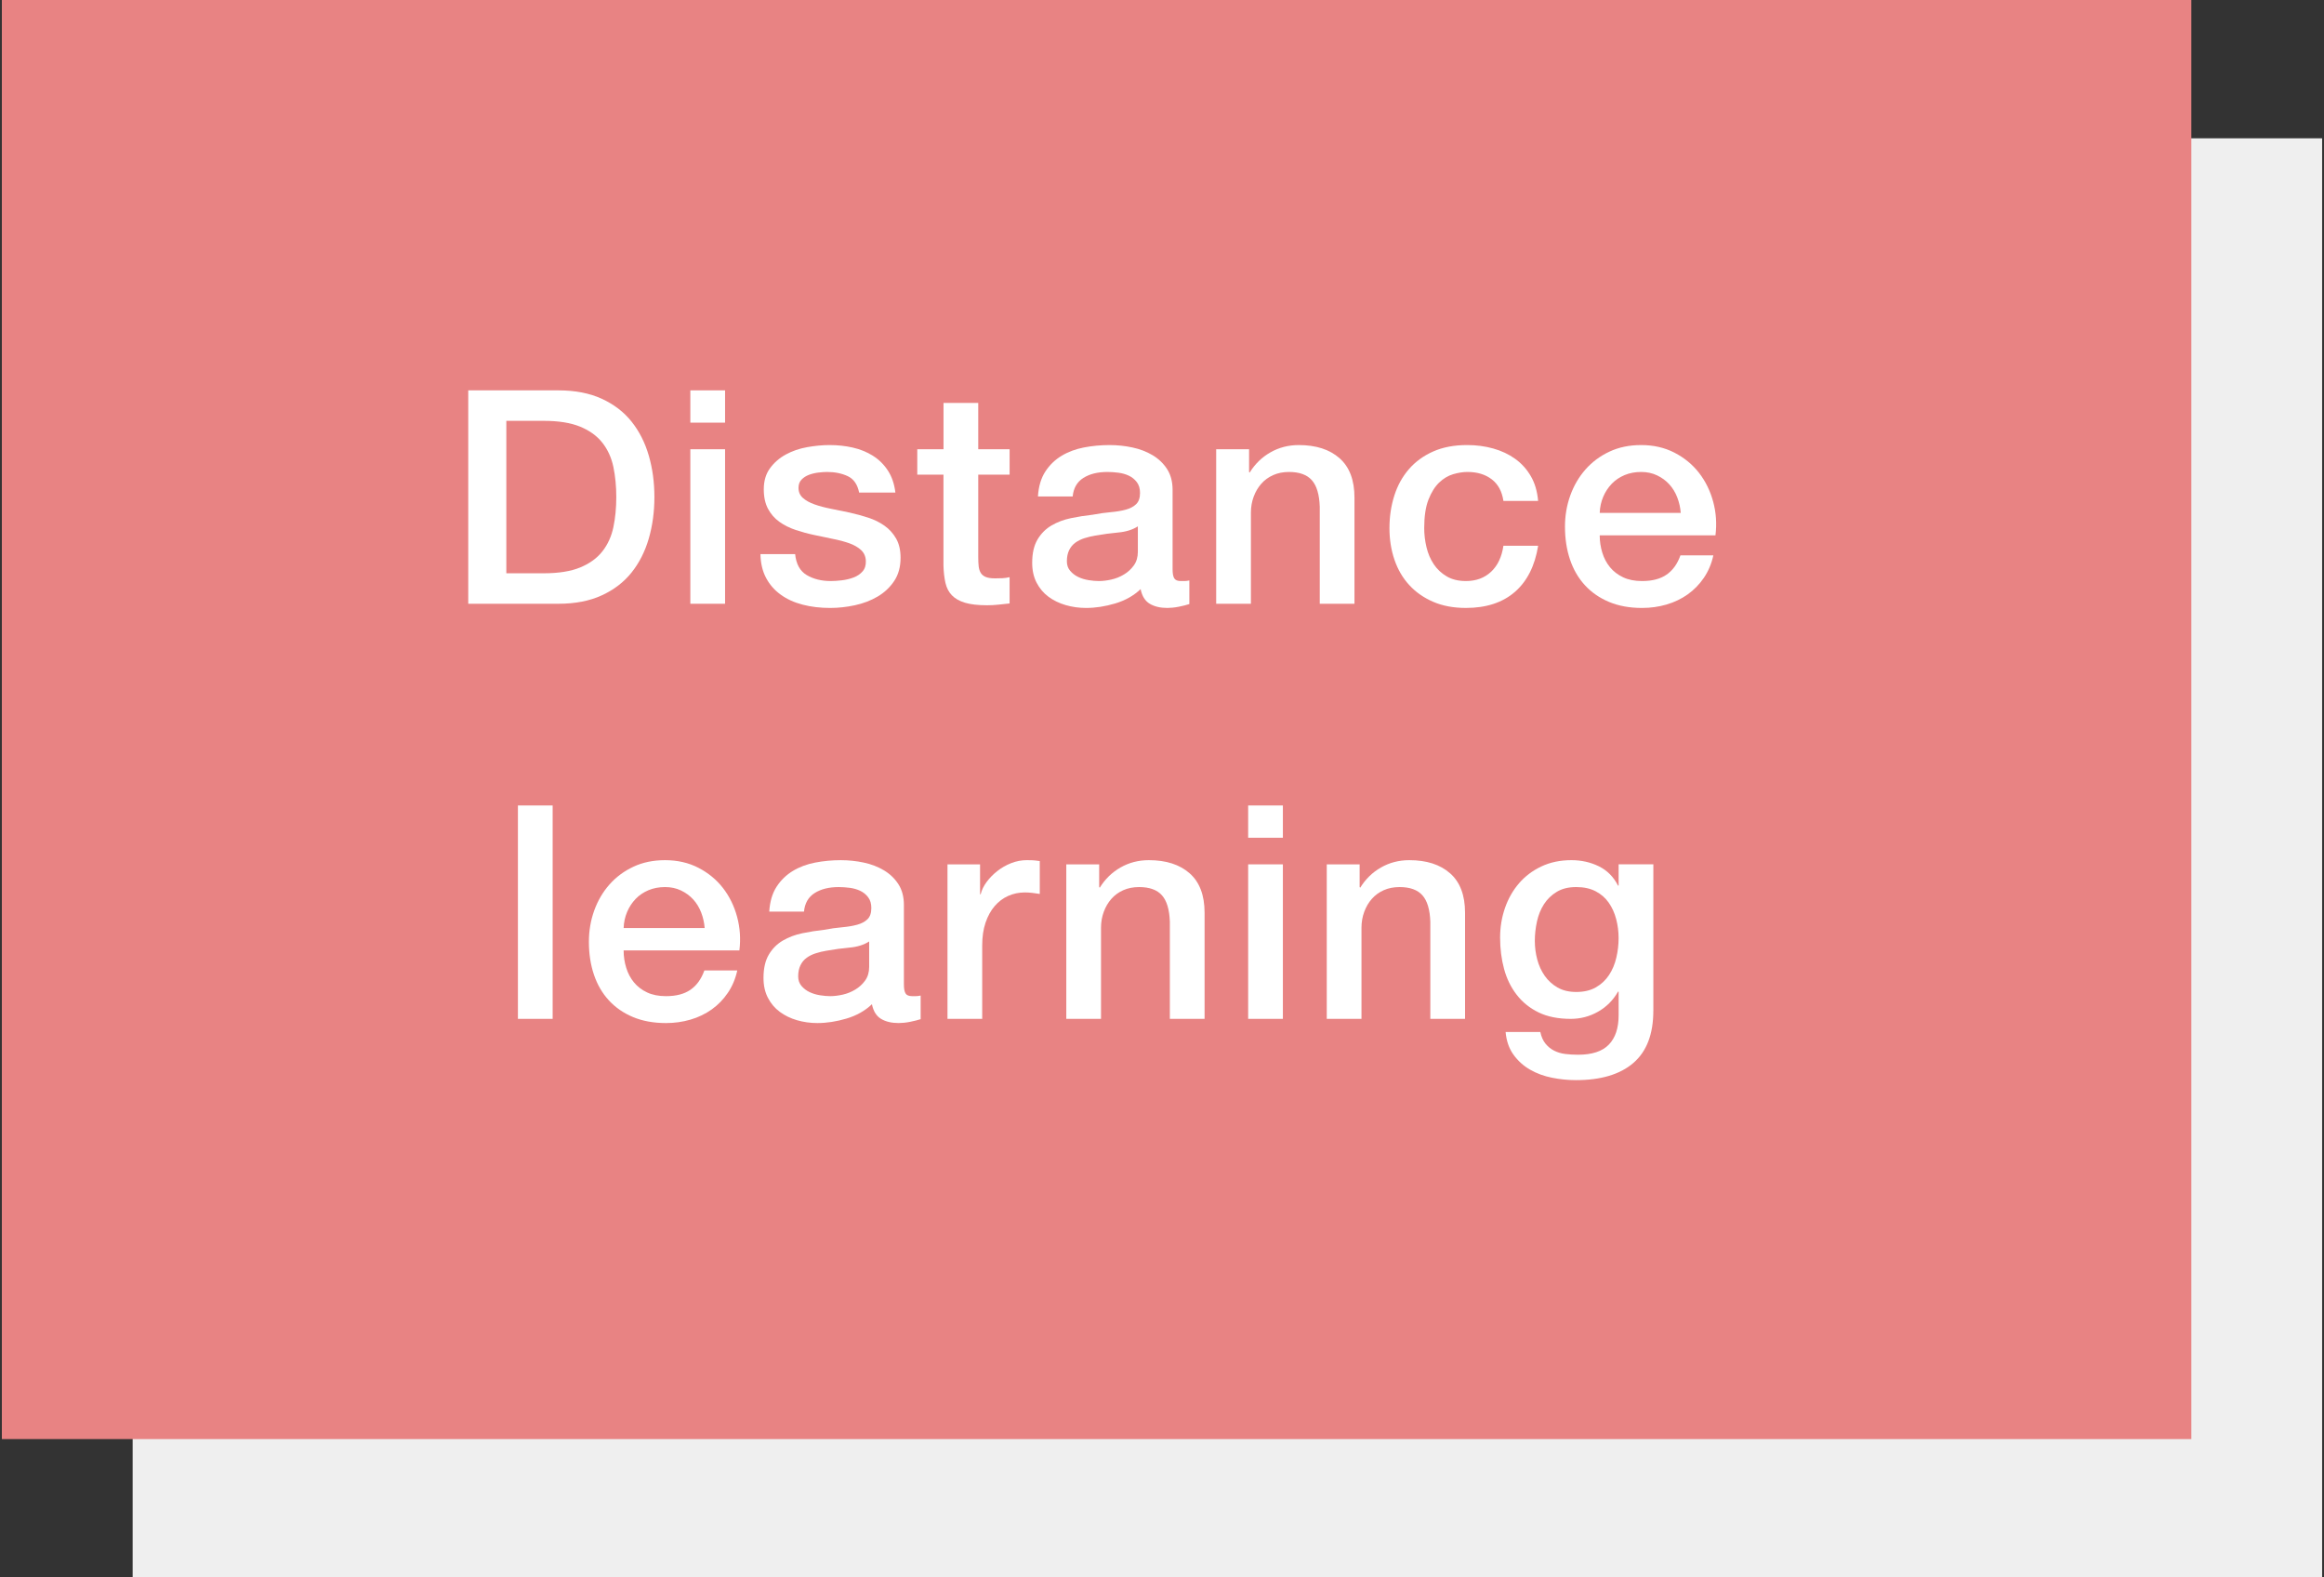 <?xml version="1.0" encoding="UTF-8"?><svg id="uuid-96ab47ed-ece3-4a22-9c71-c6e87ed8ffc7" xmlns="http://www.w3.org/2000/svg" width="140" height="95" viewBox="0 0 140 95"><rect x="0" y="0" width="140" height="95" fill="#333333" stroke="none"/><defs><style>.uuid-a1171579-b484-4abd-b733-d9e61d2db93a{fill:#e88383;}.uuid-6de11b78-85b3-4b15-b955-1427e270b967{fill:#fff;}.uuid-ee7490ff-e67b-473a-8e0c-d1e3d10ec877{fill:#efefef;}</style></defs><rect class="uuid-ee7490ff-e67b-473a-8e0c-d1e3d10ec877" x="7.991" y="8.33" width="131.896" height="86.67"/><rect class="uuid-a1171579-b484-4abd-b733-d9e61d2db93a" x=".112" width="131.896" height="86.67"/><g><path class="uuid-6de11b78-85b3-4b15-b955-1427e270b967" d="M28.208,23.51h5.433c1.003,0,1.872,.168,2.606,.504,.734,.336,1.333,.795,1.798,1.377,.465,.583,.81,1.263,1.037,2.043,.227,.78,.34,1.614,.34,2.502s-.113,1.722-.34,2.502c-.227,.78-.572,1.461-1.037,2.043-.465,.582-1.064,1.041-1.798,1.377-.734,.336-1.603,.504-2.606,.504h-5.433v-12.852Zm2.294,11.016h2.257c.893,0,1.625-.117,2.193-.351s1.015-.558,1.339-.972,.544-.9,.661-1.458c.116-.558,.174-1.161,.174-1.809s-.059-1.251-.174-1.809c-.117-.558-.337-1.044-.661-1.458s-.771-.738-1.339-.972-1.3-.351-2.193-.351h-2.257v9.18Z"/><path class="uuid-6de11b78-85b3-4b15-b955-1427e270b967" d="M41.587,23.51h2.092v1.944h-2.092v-1.944Zm0,3.546h2.092v9.306h-2.092v-9.306Z"/><path class="uuid-6de11b78-85b3-4b15-b955-1427e270b967" d="M47.9,33.374c.061,.6,.294,1.02,.698,1.26,.403,.24,.887,.36,1.45,.36,.195,0,.419-.015,.67-.045,.25-.03,.486-.087,.707-.171s.4-.207,.541-.369,.205-.375,.193-.639c-.012-.264-.11-.48-.293-.648-.184-.167-.419-.303-.707-.405-.288-.102-.615-.189-.982-.261-.367-.072-.74-.15-1.12-.234-.392-.083-.768-.186-1.128-.306-.361-.12-.686-.282-.973-.486-.288-.204-.517-.465-.688-.783s-.257-.711-.257-1.179c0-.504,.125-.927,.376-1.269,.25-.342,.569-.618,.954-.828,.385-.209,.813-.357,1.285-.441,.471-.083,.92-.126,1.349-.126,.489,0,.958,.051,1.404,.153,.446,.102,.85,.267,1.211,.495,.361,.228,.661,.525,.899,.891,.239,.366,.388,.807,.45,1.323h-2.184c-.098-.492-.328-.822-.688-.99-.361-.168-.774-.252-1.239-.252-.147,0-.321,.012-.523,.036-.202,.024-.392,.069-.569,.135-.177,.066-.327,.162-.449,.288-.123,.126-.184,.291-.184,.495,0,.252,.088,.456,.266,.612,.177,.156,.41,.285,.697,.387,.287,.102,.615,.189,.982,.261,.367,.072,.746,.15,1.138,.234,.379,.084,.752,.187,1.12,.306,.367,.12,.694,.282,.981,.486,.288,.205,.52,.462,.698,.774,.177,.312,.266,.696,.266,1.152,0,.552-.128,1.02-.386,1.404-.257,.384-.59,.696-1,.936-.41,.24-.866,.414-1.367,.522-.502,.108-.998,.162-1.486,.162-.6,0-1.153-.066-1.661-.198-.508-.132-.948-.333-1.321-.603-.374-.27-.667-.606-.881-1.008-.214-.402-.328-.879-.339-1.431h2.092Z"/><path class="uuid-6de11b78-85b3-4b15-b955-1427e270b967" d="M55.26,27.056h1.578v-2.79h2.092v2.79h1.89v1.53h-1.89v4.968c0,.216,.009,.402,.027,.558,.019,.156,.061,.288,.128,.396s.168,.189,.303,.243c.135,.054,.318,.081,.551,.081,.146,0,.293-.003,.44-.009,.146-.006,.293-.027,.44-.063v1.584c-.232,.024-.459,.048-.679,.072-.22,.024-.447,.036-.679,.036-.551,0-.994-.051-1.331-.153-.337-.102-.6-.252-.789-.45-.19-.198-.318-.447-.386-.747s-.107-.642-.119-1.026v-5.49h-1.578v-1.53Z"/><path class="uuid-6de11b78-85b3-4b15-b955-1427e270b967" d="M70.638,34.292c0,.252,.034,.432,.101,.54,.067,.108,.199,.162,.395,.162h.22c.085,0,.184-.012,.293-.036v1.422c-.073,.024-.168,.051-.284,.081-.117,.03-.236,.057-.358,.081-.123,.024-.245,.042-.367,.054-.123,.012-.227,.018-.312,.018-.428,0-.783-.084-1.064-.252-.281-.168-.465-.462-.55-.882-.416,.396-.927,.684-1.532,.864-.606,.18-1.19,.27-1.753,.27-.428,0-.838-.057-1.229-.171-.392-.114-.737-.282-1.037-.504s-.538-.504-.715-.846c-.178-.342-.266-.741-.266-1.197,0-.576,.107-1.044,.321-1.404,.214-.36,.496-.642,.844-.846s.74-.351,1.175-.441c.434-.09,.872-.159,1.312-.207,.379-.072,.74-.123,1.083-.153,.342-.03,.645-.081,.908-.153,.263-.072,.471-.183,.624-.333,.153-.15,.229-.375,.229-.675,0-.264-.064-.479-.193-.648-.128-.168-.288-.297-.477-.387-.19-.09-.401-.15-.633-.18-.232-.03-.453-.045-.661-.045-.587,0-1.071,.12-1.45,.36-.379,.24-.594,.612-.643,1.116h-2.092c.037-.6,.184-1.098,.44-1.494s.584-.714,.982-.954c.397-.24,.847-.408,1.349-.504,.501-.096,1.016-.144,1.542-.144,.465,0,.924,.048,1.376,.144,.453,.096,.859,.252,1.22,.468,.361,.216,.652,.495,.872,.837,.22,.342,.33,.759,.33,1.251v4.788Zm-2.092-2.592c-.318,.204-.71,.327-1.175,.369s-.93,.105-1.395,.189c-.22,.036-.435,.087-.643,.153-.208,.066-.392,.156-.55,.27-.159,.114-.285,.264-.376,.45s-.138,.411-.138,.675c0,.228,.067,.42,.202,.576,.134,.156,.296,.279,.486,.369,.189,.09,.397,.153,.624,.189,.226,.036,.431,.054,.615,.054,.232,0,.483-.03,.752-.09,.269-.06,.523-.162,.761-.306,.239-.144,.438-.327,.597-.549,.159-.222,.239-.495,.239-.819v-1.53Z"/><path class="uuid-6de11b78-85b3-4b15-b955-1427e270b967" d="M73.263,27.056h1.982v1.368l.037,.036c.318-.516,.734-.921,1.248-1.215,.514-.294,1.083-.441,1.707-.441,1.04,0,1.859,.264,2.459,.792,.599,.528,.899,1.32,.899,2.376v6.39h-2.092v-5.85c-.025-.732-.184-1.263-.477-1.593-.294-.33-.752-.495-1.376-.495-.355,0-.673,.063-.955,.189-.281,.126-.52,.3-.715,.522-.196,.222-.349,.483-.459,.783s-.165,.618-.165,.954v5.49h-2.092v-9.306Z"/><path class="uuid-6de11b78-85b3-4b15-b955-1427e270b967" d="M90.568,30.17c-.085-.576-.321-1.011-.707-1.305-.385-.294-.872-.441-1.459-.441-.269,0-.557,.045-.862,.135-.306,.09-.587,.258-.844,.504s-.471,.588-.643,1.026-.257,1.011-.257,1.719c0,.384,.046,.768,.138,1.152s.239,.726,.44,1.026c.202,.3,.462,.543,.78,.729,.318,.186,.704,.279,1.156,.279,.612,0,1.116-.186,1.514-.558,.397-.372,.645-.894,.743-1.566h2.092c-.196,1.212-.664,2.139-1.404,2.781-.741,.642-1.723,.963-2.946,.963-.746,0-1.404-.123-1.973-.369-.569-.246-1.049-.582-1.441-1.008-.392-.426-.688-.933-.89-1.521-.202-.588-.303-1.224-.303-1.908,0-.696,.098-1.35,.294-1.962,.195-.612,.489-1.143,.881-1.593,.391-.45,.877-.804,1.459-1.062,.581-.258,1.263-.387,2.046-.387,.55,0,1.073,.069,1.569,.207,.496,.138,.936,.345,1.321,.621,.385,.276,.7,.624,.945,1.044,.245,.42,.391,.918,.44,1.494h-2.092Z"/><path class="uuid-6de11b78-85b3-4b15-b955-1427e270b967" d="M96.368,32.24c0,.36,.052,.708,.156,1.044,.104,.336,.26,.63,.468,.882,.208,.252,.471,.453,.789,.603,.318,.15,.697,.225,1.138,.225,.612,0,1.104-.128,1.478-.387,.373-.258,.651-.645,.835-1.161h1.982c-.11,.504-.3,.954-.569,1.35s-.594,.729-.973,.999c-.379,.27-.805,.474-1.275,.612-.471,.138-.963,.207-1.478,.207-.746,0-1.407-.12-1.982-.36-.575-.24-1.062-.576-1.459-1.008-.397-.432-.697-.948-.899-1.548-.202-.6-.303-1.26-.303-1.98,0-.66,.107-1.287,.321-1.881,.214-.594,.52-1.116,.917-1.566,.397-.45,.878-.807,1.441-1.071,.562-.264,1.199-.396,1.909-.396,.746,0,1.416,.153,2.009,.459,.593,.306,1.086,.711,1.478,1.215,.391,.504,.676,1.083,.853,1.737,.177,.654,.223,1.329,.138,2.025h-6.974Zm4.882-1.35c-.025-.324-.095-.636-.211-.936-.116-.3-.275-.561-.477-.783-.202-.222-.447-.402-.734-.54-.288-.138-.609-.207-.963-.207-.367,0-.701,.063-1,.189s-.557,.3-.771,.522c-.214,.222-.386,.483-.514,.783s-.199,.624-.211,.972h4.882Z"/><path class="uuid-6de11b78-85b3-4b15-b955-1427e270b967" d="M31.2,48.51h2.092v12.852h-2.092v-12.852Z"/><path class="uuid-6de11b78-85b3-4b15-b955-1427e270b967" d="M37.568,57.24c0,.36,.052,.708,.156,1.044,.104,.336,.26,.63,.468,.882,.208,.252,.471,.453,.789,.603,.318,.15,.697,.225,1.138,.225,.612,0,1.104-.128,1.478-.387,.373-.258,.651-.645,.835-1.161h1.982c-.11,.504-.3,.954-.569,1.35s-.594,.729-.973,.999c-.379,.27-.805,.474-1.275,.612-.471,.138-.963,.207-1.478,.207-.746,0-1.407-.12-1.982-.36-.575-.24-1.062-.576-1.459-1.008-.397-.432-.697-.948-.899-1.548-.202-.6-.303-1.26-.303-1.98,0-.66,.107-1.287,.321-1.881,.214-.594,.52-1.116,.917-1.566,.397-.45,.878-.807,1.441-1.071,.562-.264,1.199-.396,1.909-.396,.746,0,1.416,.153,2.009,.459,.593,.306,1.086,.711,1.478,1.215,.391,.504,.676,1.083,.853,1.737,.177,.654,.223,1.329,.138,2.025h-6.974Zm4.882-1.35c-.025-.324-.095-.636-.211-.936-.116-.3-.275-.561-.477-.783-.202-.222-.447-.402-.734-.54-.288-.138-.609-.207-.963-.207-.367,0-.701,.063-1,.189s-.557,.3-.771,.522c-.214,.222-.386,.483-.514,.783s-.199,.624-.211,.972h4.882Z"/><path class="uuid-6de11b78-85b3-4b15-b955-1427e270b967" d="M54.452,59.292c0,.252,.034,.432,.101,.54,.067,.108,.199,.162,.395,.162h.22c.085,0,.184-.012,.293-.036v1.422c-.073,.024-.168,.051-.284,.081-.117,.03-.236,.057-.358,.081-.123,.024-.245,.042-.367,.054-.123,.012-.227,.018-.312,.018-.428,0-.783-.084-1.064-.252-.281-.168-.465-.462-.55-.882-.416,.396-.927,.684-1.532,.864-.606,.18-1.19,.27-1.753,.27-.428,0-.838-.057-1.229-.171s-.737-.282-1.037-.504-.538-.504-.715-.846c-.178-.342-.266-.741-.266-1.197,0-.576,.107-1.044,.321-1.404,.214-.36,.496-.642,.844-.846s.74-.351,1.175-.441c.434-.09,.872-.159,1.312-.207,.379-.072,.74-.123,1.083-.153,.342-.03,.645-.081,.908-.153,.263-.072,.471-.183,.624-.333,.153-.15,.229-.375,.229-.675,0-.264-.064-.479-.193-.648-.128-.168-.288-.297-.477-.387-.19-.09-.401-.15-.633-.18-.232-.03-.453-.045-.661-.045-.587,0-1.071,.12-1.45,.36-.379,.24-.594,.612-.643,1.116h-2.092c.037-.6,.184-1.098,.44-1.494s.584-.714,.982-.954c.397-.24,.847-.408,1.349-.504,.501-.096,1.016-.144,1.542-.144,.465,0,.924,.048,1.376,.144,.453,.096,.859,.252,1.22,.468,.361,.216,.652,.495,.872,.837,.22,.342,.33,.759,.33,1.251v4.788Zm-2.092-2.592c-.318,.204-.71,.327-1.175,.369s-.93,.105-1.395,.189c-.22,.036-.435,.087-.643,.153-.208,.066-.392,.156-.55,.27-.159,.114-.285,.264-.376,.45s-.138,.411-.138,.675c0,.228,.067,.42,.202,.576,.134,.156,.296,.279,.486,.369,.189,.09,.397,.153,.624,.189,.226,.036,.431,.054,.615,.054,.232,0,.483-.03,.752-.09,.269-.06,.523-.162,.761-.306,.239-.144,.438-.327,.597-.549,.159-.222,.239-.495,.239-.819v-1.53Z"/><path class="uuid-6de11b78-85b3-4b15-b955-1427e270b967" d="M57.076,52.056h1.964v1.8h.037c.061-.252,.18-.498,.358-.738,.177-.24,.391-.459,.642-.657,.25-.198,.529-.357,.835-.477s.618-.18,.936-.18c.245,0,.413,.006,.505,.018,.092,.012,.186,.024,.284,.036v1.98c-.146-.024-.297-.045-.45-.063s-.303-.027-.449-.027c-.355,0-.688,.069-1,.207-.312,.138-.584,.342-.816,.612-.233,.27-.416,.603-.551,.999s-.202,.852-.202,1.368v4.428h-2.092v-9.306Z"/><path class="uuid-6de11b78-85b3-4b15-b955-1427e270b967" d="M64.233,52.056h1.982v1.368l.037,.036c.318-.516,.734-.921,1.248-1.215,.514-.294,1.083-.441,1.707-.441,1.04,0,1.859,.264,2.459,.792,.599,.528,.899,1.32,.899,2.376v6.39h-2.092v-5.85c-.025-.732-.184-1.263-.477-1.593-.294-.33-.752-.495-1.376-.495-.355,0-.673,.063-.955,.189-.281,.126-.52,.3-.715,.522-.196,.222-.349,.483-.459,.783s-.165,.618-.165,.954v5.49h-2.092v-9.306Z"/><path class="uuid-6de11b78-85b3-4b15-b955-1427e270b967" d="M75.19,48.51h2.092v1.944h-2.092v-1.944Zm0,3.546h2.092v9.306h-2.092v-9.306Z"/><path class="uuid-6de11b78-85b3-4b15-b955-1427e270b967" d="M79.924,52.056h1.982v1.368l.037,.036c.318-.516,.734-.921,1.248-1.215,.514-.294,1.083-.441,1.707-.441,1.04,0,1.859,.264,2.459,.792,.599,.528,.899,1.32,.899,2.376v6.39h-2.092v-5.85c-.025-.732-.184-1.263-.477-1.593-.294-.33-.752-.495-1.376-.495-.355,0-.673,.063-.955,.189-.281,.126-.52,.3-.715,.522-.196,.222-.349,.483-.459,.783s-.165,.618-.165,.954v5.49h-2.092v-9.306Z"/><path class="uuid-6de11b78-85b3-4b15-b955-1427e270b967" d="M99.598,60.876c0,1.404-.401,2.451-1.202,3.141-.802,.69-1.955,1.035-3.459,1.035-.477,0-.958-.048-1.44-.144-.483-.096-.924-.258-1.321-.486-.398-.228-.731-.528-1-.9-.269-.372-.428-.828-.477-1.368h2.092c.061,.288,.165,.522,.312,.702,.146,.18,.321,.321,.523,.423,.202,.102,.425,.168,.67,.198,.245,.03,.501,.045,.771,.045,.844,0,1.462-.204,1.854-.612,.392-.408,.587-.996,.587-1.764v-1.422h-.037c-.294,.516-.695,.918-1.202,1.206-.508,.288-1.055,.432-1.643,.432-.759,0-1.404-.129-1.936-.387-.532-.258-.973-.612-1.321-1.062-.349-.45-.603-.969-.762-1.557-.159-.588-.239-1.218-.239-1.89,0-.624,.098-1.218,.294-1.782,.195-.563,.477-1.059,.844-1.485,.367-.426,.816-.765,1.349-1.017s1.135-.378,1.808-.378c.6,0,1.15,.124,1.652,.369,.501,.246,.887,.633,1.156,1.161h.037v-1.278h2.092v8.82Zm-4.643-1.134c.465,0,.859-.093,1.184-.279,.324-.186,.587-.432,.789-.738,.202-.306,.349-.654,.44-1.044,.092-.39,.138-.783,.138-1.179s-.049-.78-.147-1.152c-.098-.372-.248-.702-.45-.99-.202-.288-.465-.516-.789-.684-.324-.168-.713-.252-1.165-.252-.465,0-.857,.096-1.175,.288-.318,.192-.575,.441-.771,.747-.196,.306-.337,.654-.422,1.044s-.128,.777-.128,1.161,.049,.759,.147,1.125c.098,.366,.248,.693,.45,.981,.202,.288,.458,.522,.771,.702,.312,.18,.688,.27,1.129,.27Z"/></g></svg>